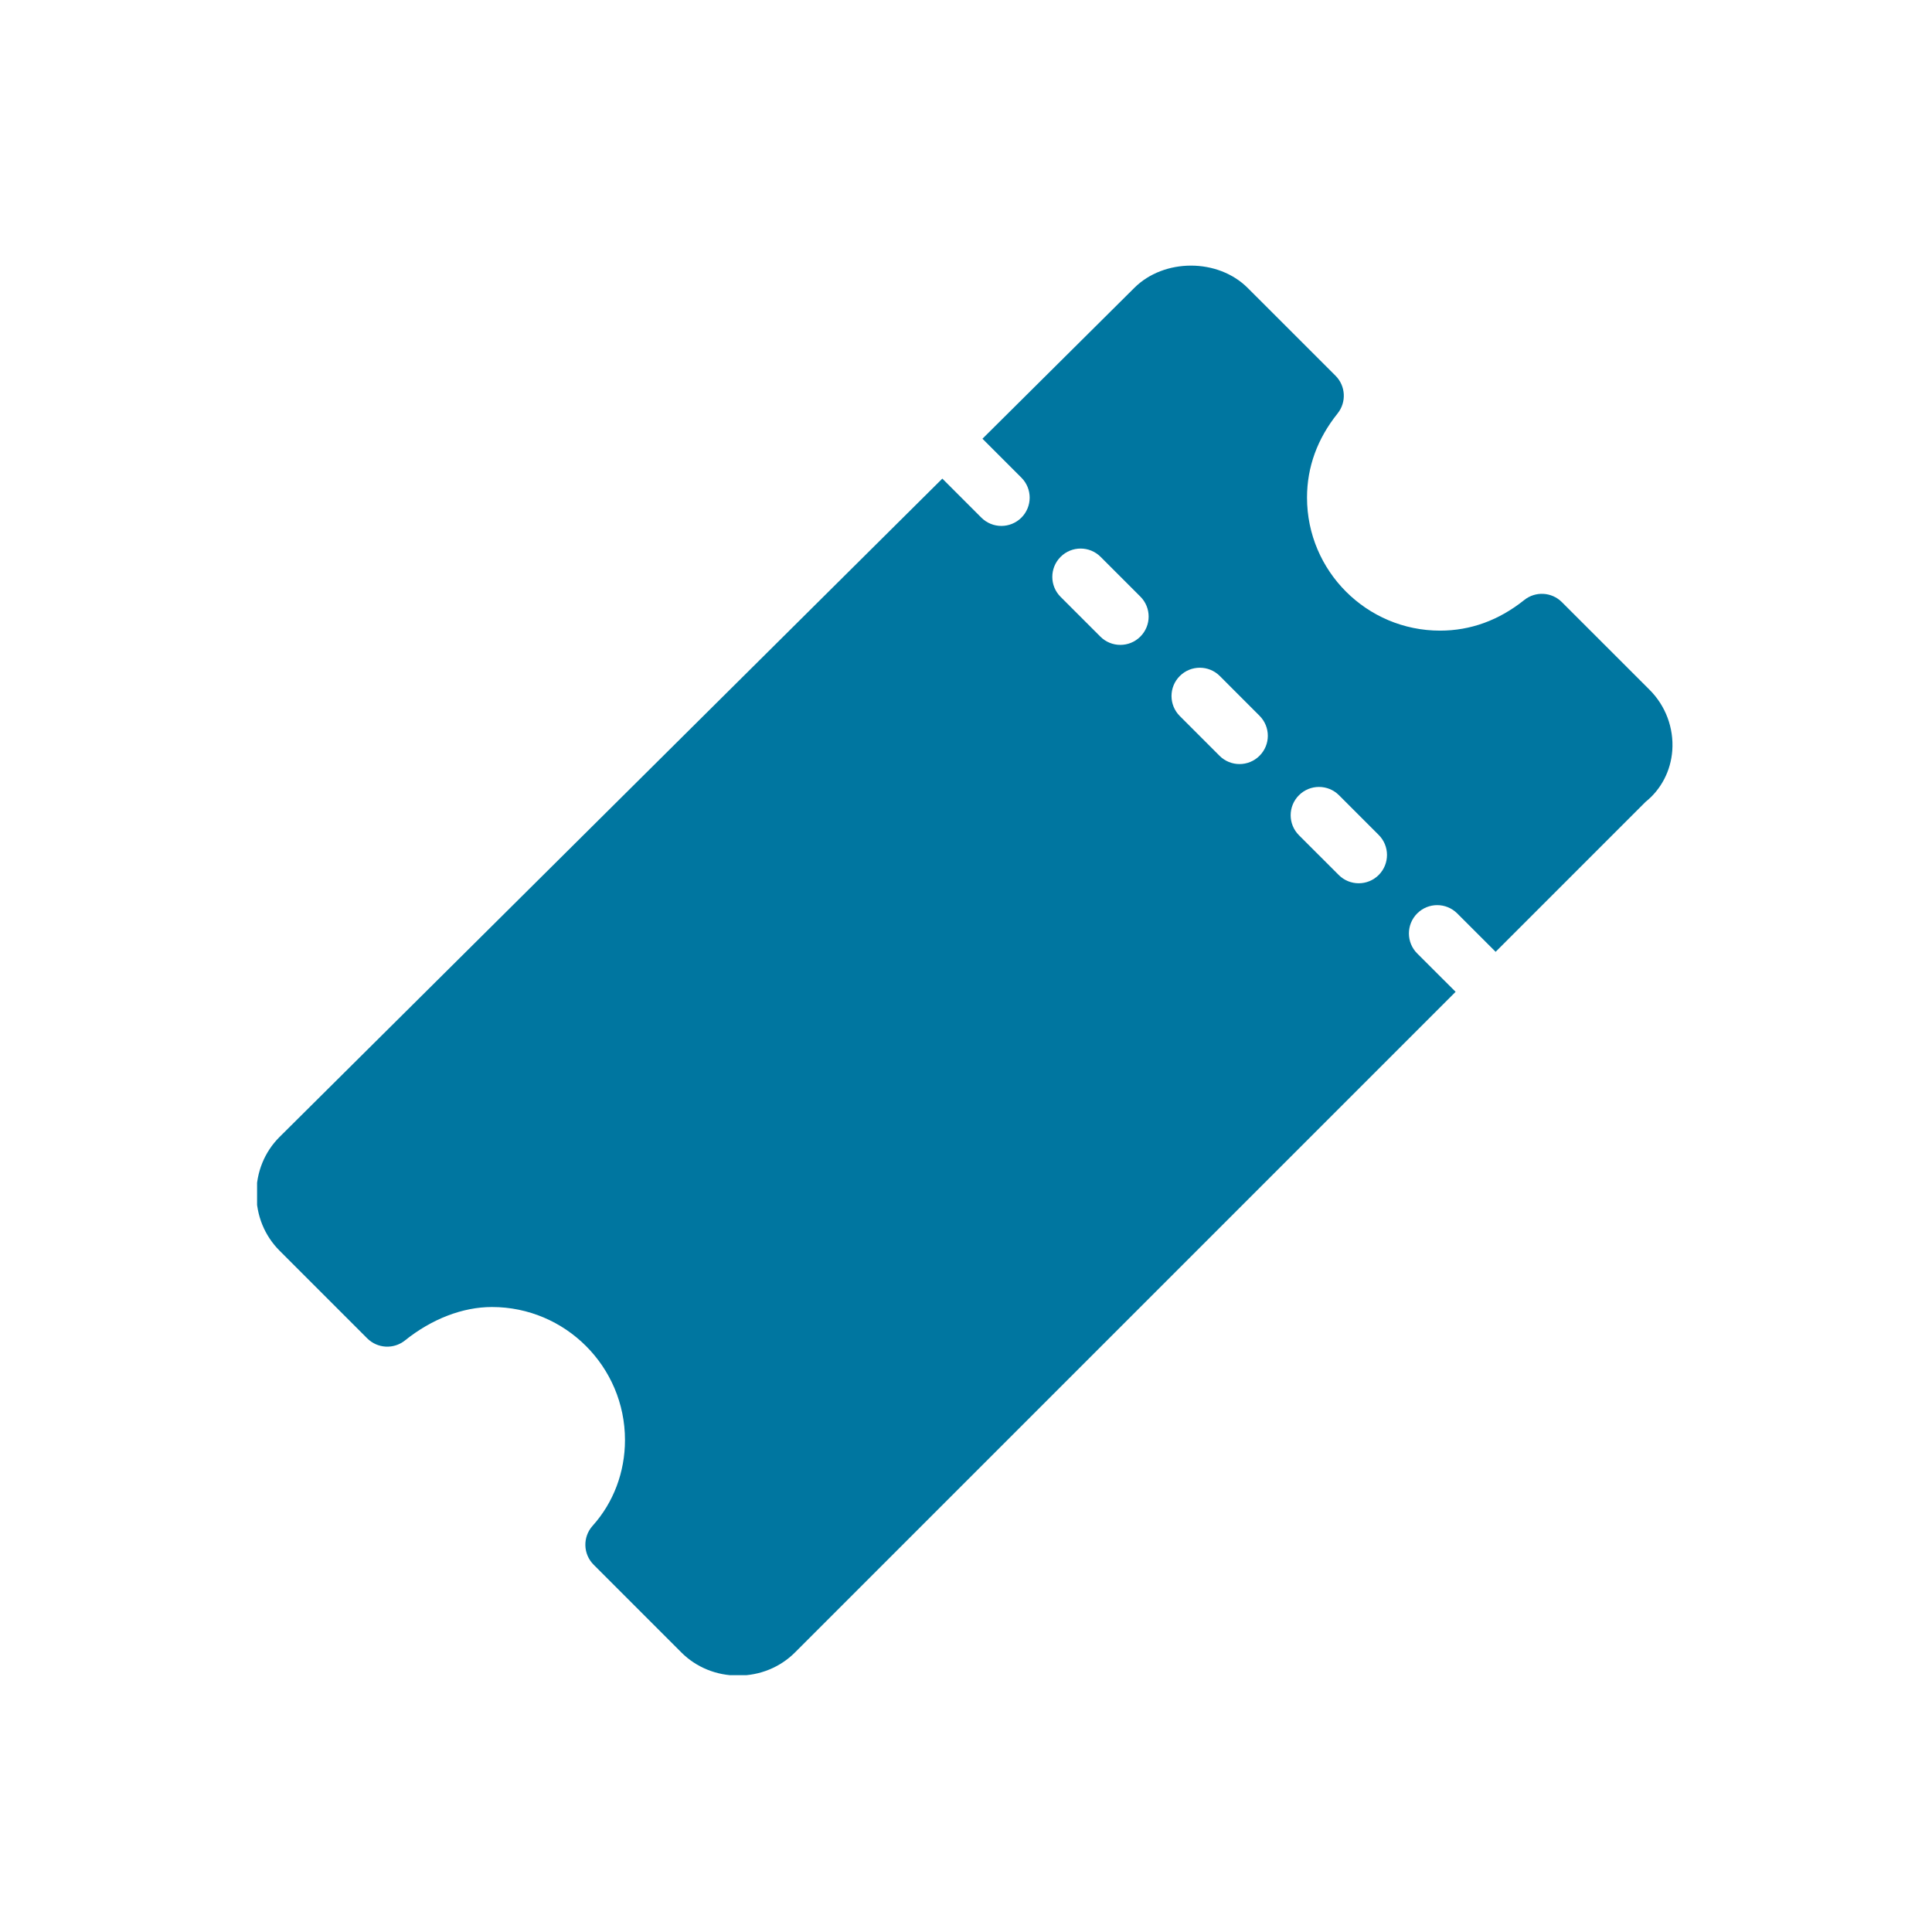 <svg xmlns="http://www.w3.org/2000/svg" xmlns:xlink="http://www.w3.org/1999/xlink" width="500" zoomAndPan="magnify" viewBox="0 0 375 375" height="500" preserveAspectRatio="xMidYMid meet" version="1.0"><defs><clipPath id="67d33c84af"><path d="M 49.898 51 L 325 51 L 325 325.148 L 49.898 325.148 Z M 49.898 51 " clip-rule="nonzero"/></clipPath></defs><g clip-path="url(#67d33c84af)"><path fill="#0076a0" d="M 320.195 133.902 L 303.164 116.875 C 301.184 114.887 298.023 114.719 295.848 116.469 C 290.926 120.406 285.43 122.406 279.508 122.406 C 265.27 122.406 253.691 110.824 253.691 96.586 C 253.691 90.668 255.688 85.168 259.629 80.246 C 261.379 78.059 261.203 74.906 259.227 72.93 L 242.191 55.902 C 236.398 50.102 225.93 50.117 220.156 55.891 L 190.695 85.156 L 198.25 92.711 C 200.395 94.859 200.395 98.328 198.25 100.477 C 197.176 101.543 195.77 102.082 194.363 102.082 C 192.957 102.082 191.551 101.543 190.48 100.473 L 182.906 92.898 L 54.254 220.691 C 51.352 223.586 49.758 227.504 49.758 231.719 C 49.758 235.938 51.359 239.848 54.254 242.746 L 71.281 259.777 C 73.266 261.754 76.406 261.934 78.598 260.184 C 83.82 255.992 89.824 253.691 95.488 253.691 C 109.727 253.691 121.309 265.27 121.309 279.5 C 121.309 285.742 119.078 291.652 115.027 296.152 C 113.074 298.328 113.16 301.645 115.227 303.711 L 132.254 320.742 C 135.148 323.637 139.066 325.23 143.277 325.23 C 147.492 325.23 151.402 323.637 154.305 320.742 L 282.535 192.512 L 275.078 185.066 C 272.934 182.922 272.934 179.445 275.078 177.297 C 277.227 175.148 280.699 175.148 282.848 177.297 L 290.301 184.746 L 319.41 155.637 C 322.43 153.223 324.309 149.605 324.59 145.656 C 324.898 141.289 323.293 137 320.195 133.902 Z M 221.34 123.562 C 220.27 124.637 218.863 125.172 217.457 125.172 C 216.051 125.172 214.645 124.637 213.574 123.562 L 205.863 115.852 C 203.715 113.711 203.715 110.234 205.863 108.086 C 208.008 105.938 211.48 105.938 213.629 108.086 L 221.34 115.797 C 223.488 117.938 223.488 121.418 221.34 123.562 Z M 244.473 146.695 C 243.402 147.766 241.996 148.305 240.59 148.305 C 239.184 148.305 237.777 147.766 236.707 146.695 L 229 138.984 C 226.852 136.836 226.852 133.359 229 131.215 C 231.145 129.07 234.617 129.07 236.766 131.215 L 244.473 138.93 C 246.621 141.078 246.621 144.555 244.473 146.695 Z M 267.609 169.832 C 266.539 170.902 265.133 171.441 263.727 171.441 C 262.32 171.441 260.914 170.902 259.844 169.832 L 252.129 162.121 C 249.98 159.977 249.98 156.5 252.129 154.352 C 254.277 152.207 257.75 152.207 259.898 154.352 L 267.609 162.066 C 269.75 164.207 269.75 167.684 267.609 169.832 Z M 267.609 169.832 " fill-opacity="1" fill-rule="nonzero"/></g></svg>